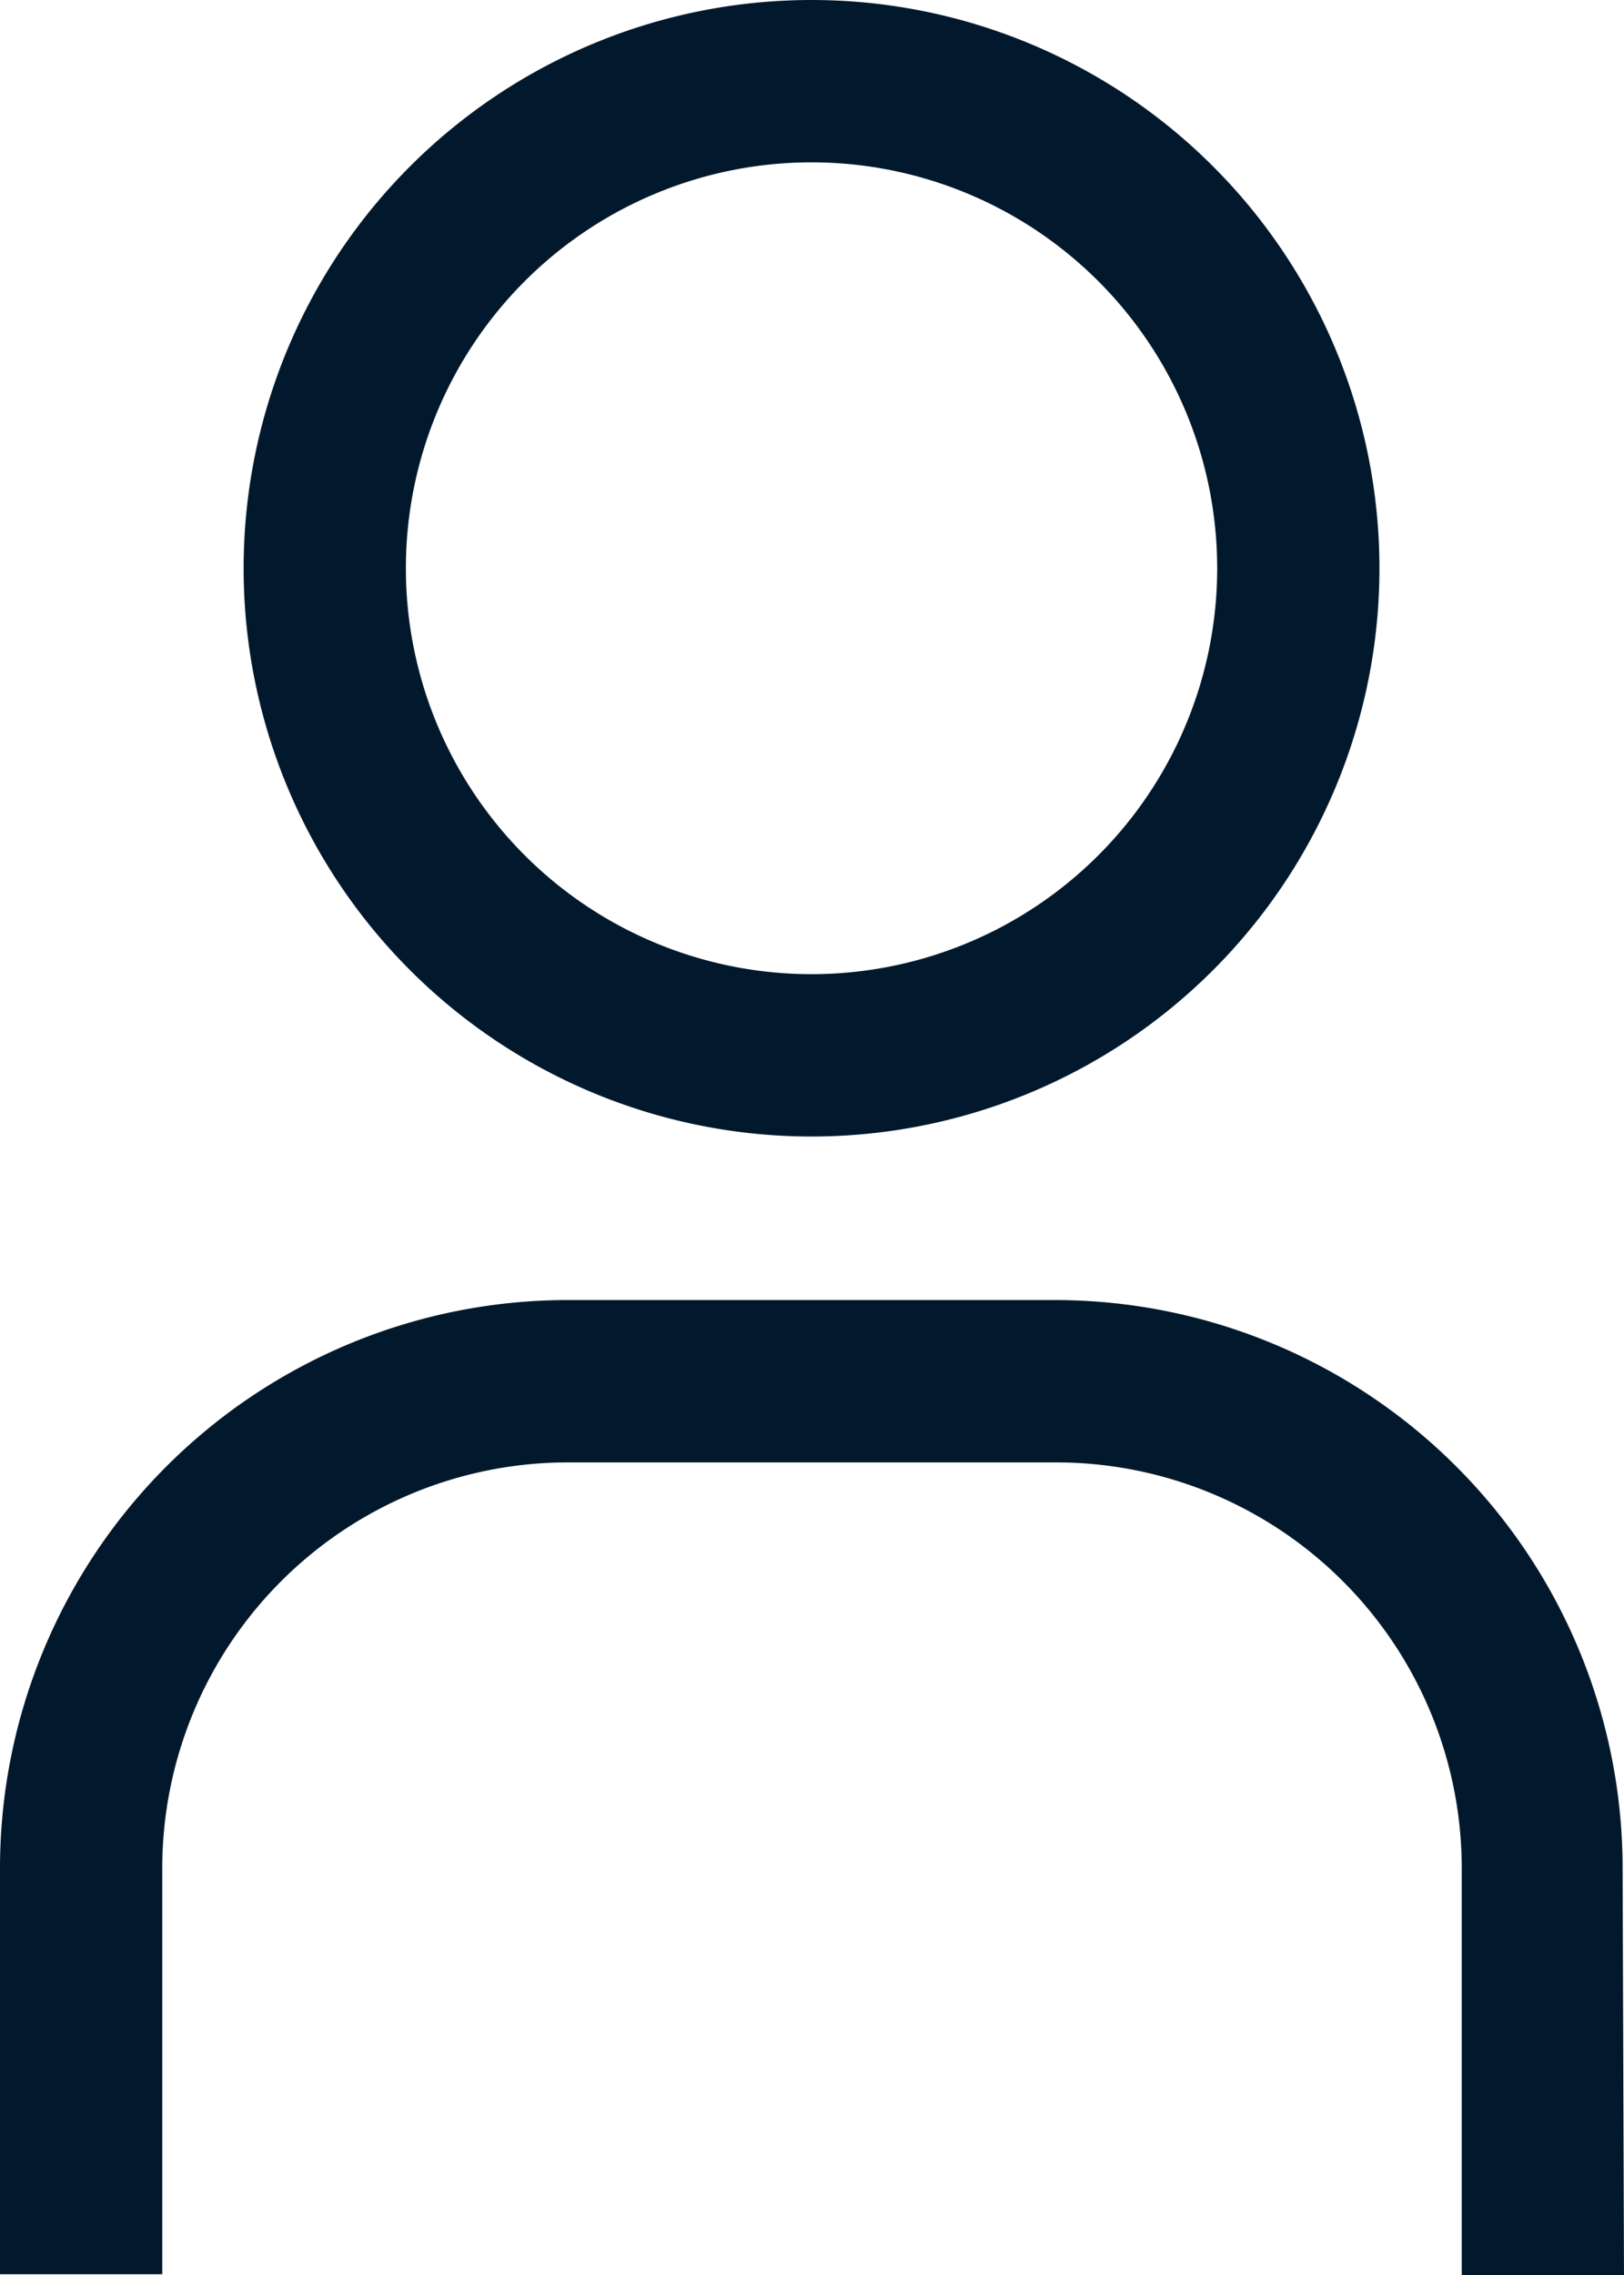 <svg xmlns="http://www.w3.org/2000/svg" width="14.012" height="19.617" viewBox="0 0 14.012 19.617"><defs><style>.a{fill:#02192d;}</style></defs><g transform="translate(-248.473 -126.504)"><g transform="translate(248.473 126.504)"><path class="a" d="M9.4,2.4A3.5,3.5,0,1,1,5.9,5.9,3.5,3.5,0,0,1,9.4,2.4M9.4,1a4.9,4.9,0,1,0,4.9,4.9A4.9,4.9,0,0,0,9.4,1Z" transform="translate(-2.398 -1)"/><path class="a" d="M17.012,17.407h-1.4V13.9a3.5,3.5,0,0,0-3.5-3.5H7.9a3.5,3.5,0,0,0-3.5,3.5v3.5H3V13.9A4.9,4.9,0,0,1,7.9,9h4.2a4.9,4.9,0,0,1,4.9,4.9Z" transform="translate(-3 2.21)"/></g></g></svg>